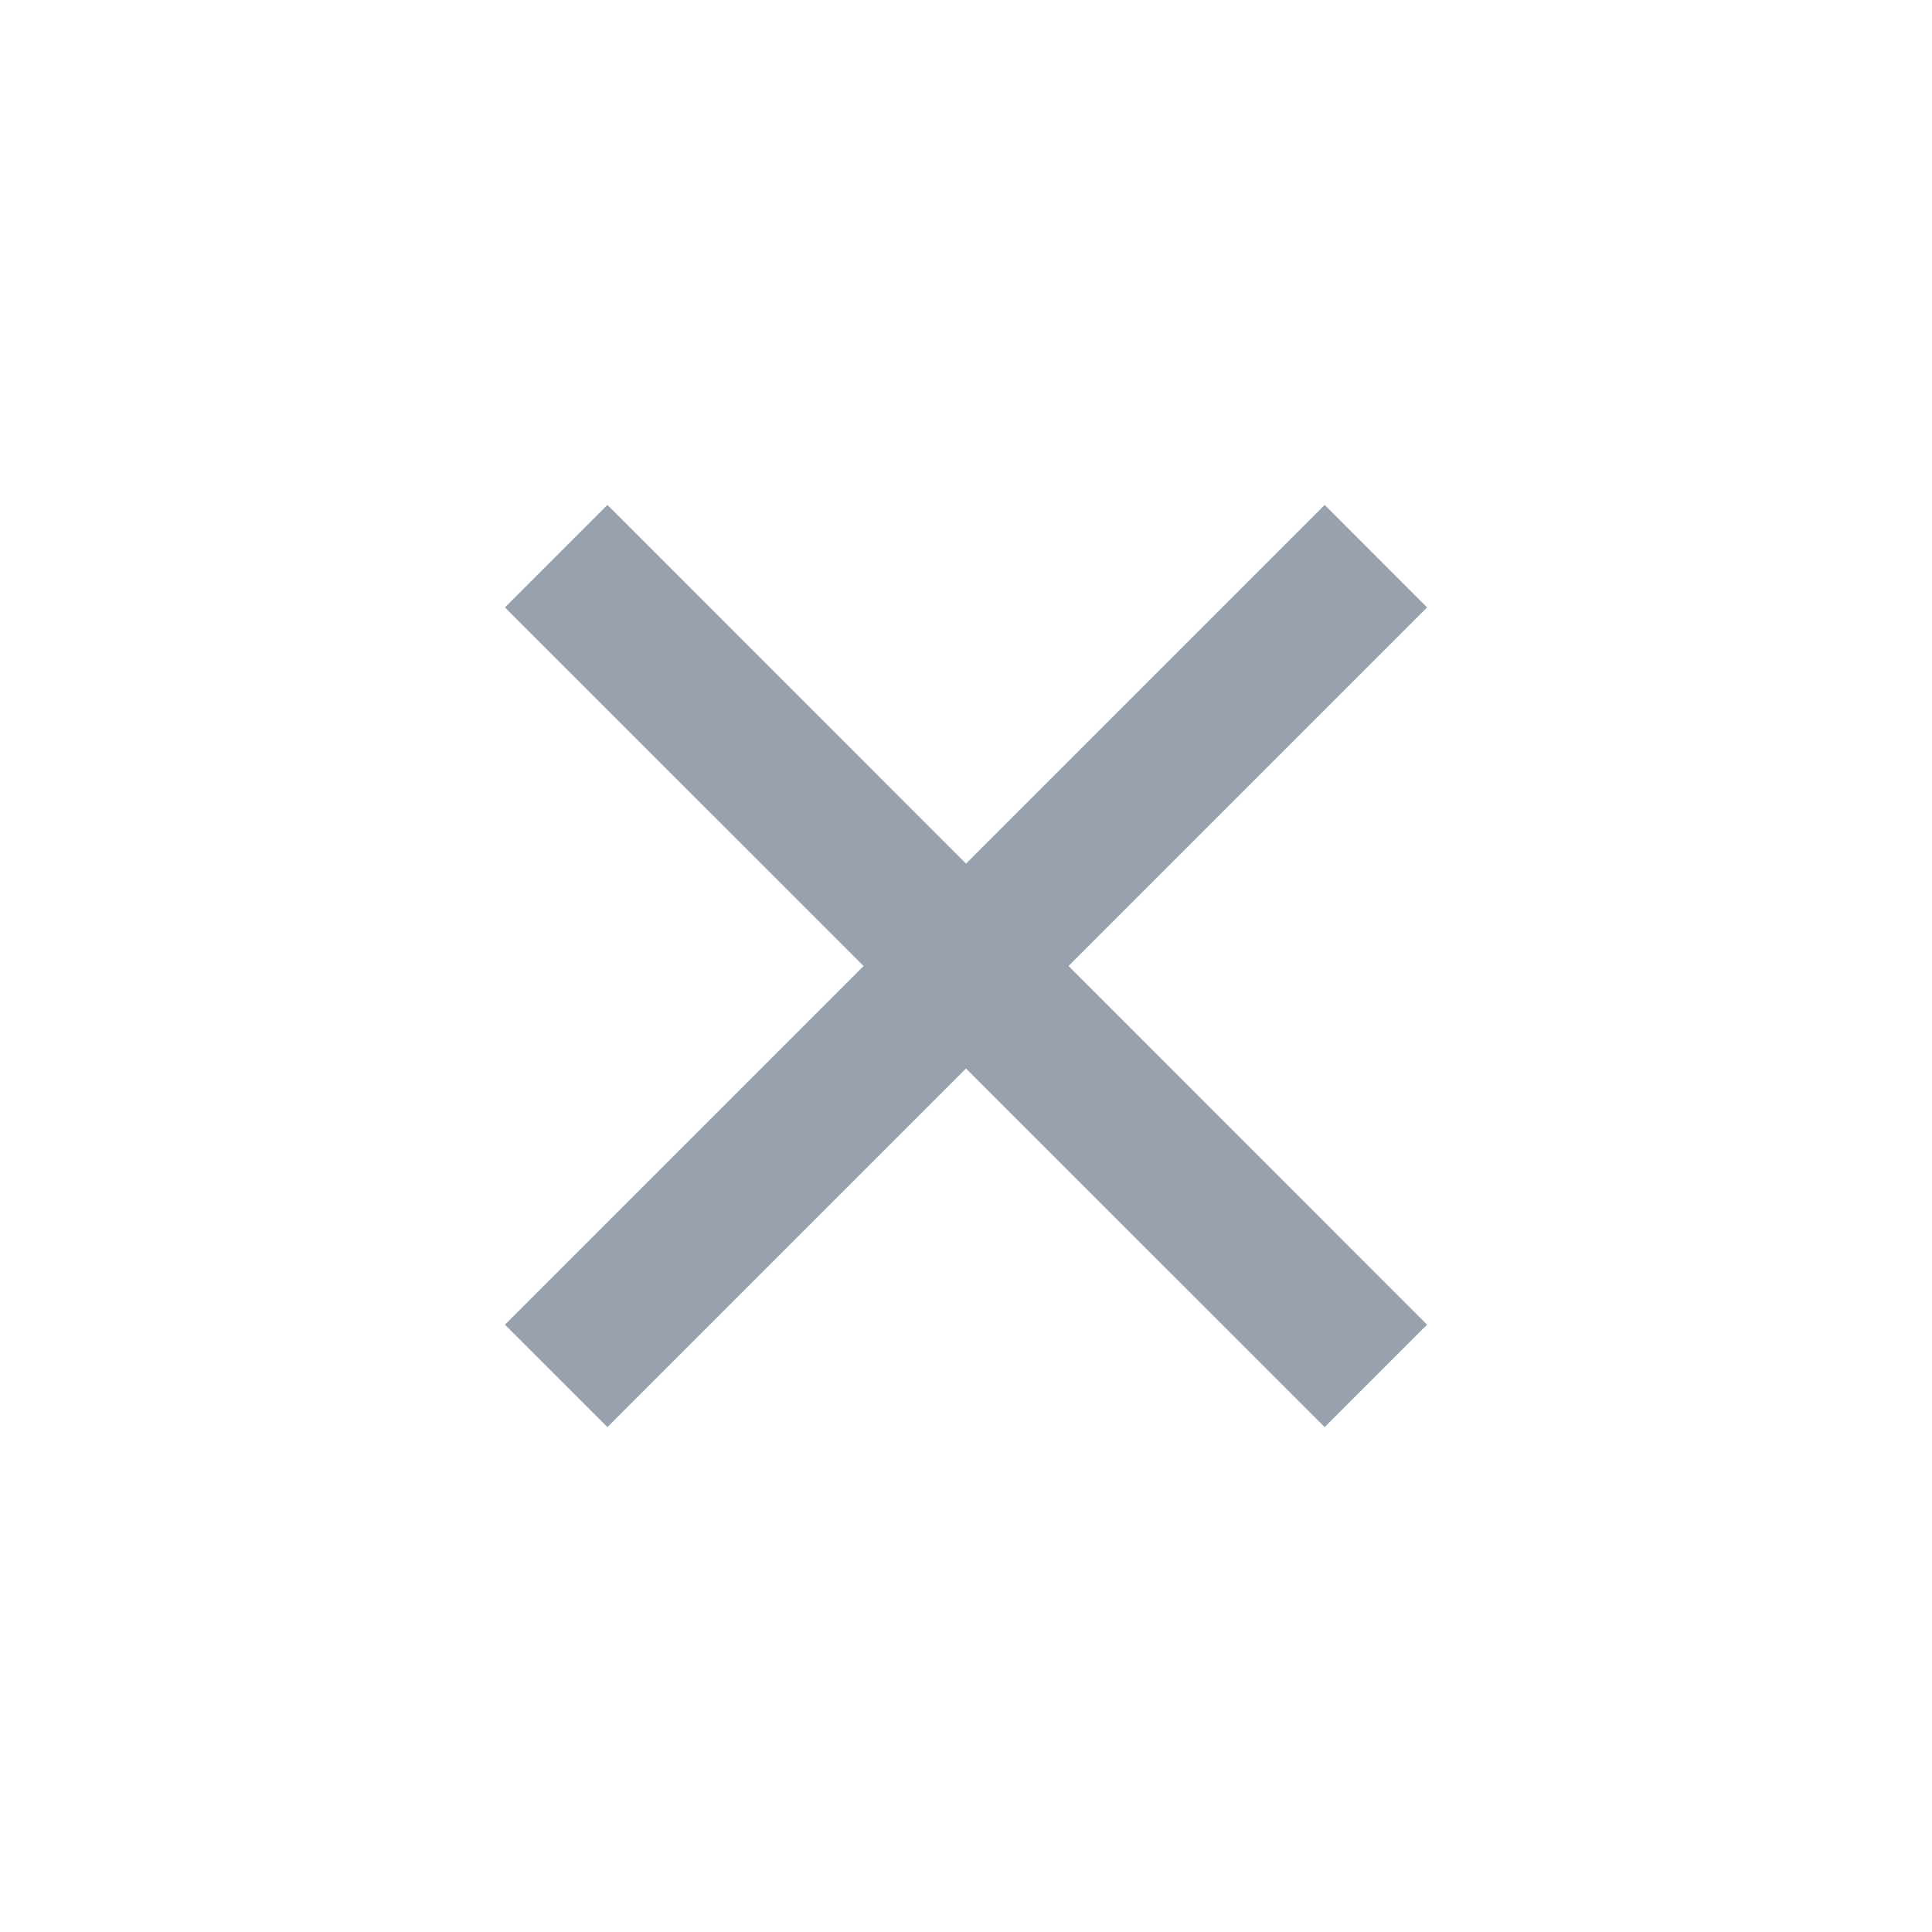 <svg width="20" height="20" viewBox="0 0 20 20" fill="none" xmlns="http://www.w3.org/2000/svg">
<g id="close-line">
<path id="Vector" d="M10 8.94L13.713 5.227L14.773 6.288L11.061 10L14.773 13.713L13.713 14.773L10 11.061L6.288 14.773L5.227 13.713L8.94 10L5.227 6.288L6.288 5.227L10 8.94Z" fill="#99A0AE"/>
</g>
</svg>
